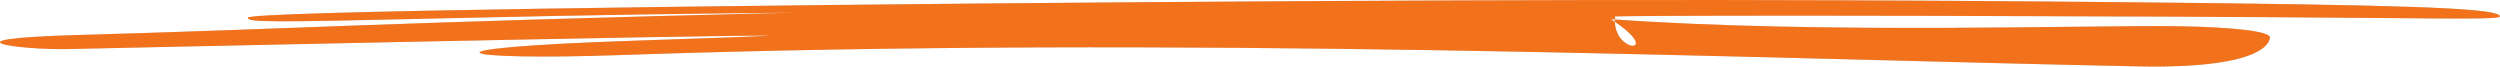 <svg width="263" height="7" viewBox="0 0 263 7" fill="none" xmlns="http://www.w3.org/2000/svg">
<path fill-rule="evenodd" clip-rule="evenodd" d="M262.897 1.583C261.824 0.829 252.602 0.511 224.89 0.246C199.031 -0.005 170.533 -0.151 117.937 0.246C77.734 0.551 26.072 1.186 26.072 1.861C26.072 2.351 28.023 2.364 46.661 1.928C63.884 1.53 72.715 1.438 83.497 1.332C40.27 2.364 31.048 3.04 8.02 3.688C-6.422 4.099 2.018 5.277 7.288 5.158C7.337 5.158 74.52 3.675 80.863 3.754C81.448 3.768 75.057 4.006 66.616 4.284C43.051 5.078 47.588 6.402 65.25 5.793C124.676 3.741 181.809 6.095 224.89 6.982C238.502 7.26 238.795 4.271 238.795 3.926C238.795 3.317 235.087 2.854 229.281 2.762C220.206 2.603 191.86 3.62 169.465 2.02C175.348 5.793 169.465 5.793 169.904 1.729C176.344 1.557 227.476 1.689 247.577 1.874C262.36 2.007 263.434 1.994 262.897 1.583Z" fill="#D9D9D9"/>
<path fill-rule="evenodd" clip-rule="evenodd" d="M262.897 1.583C261.824 0.829 252.602 0.511 224.89 0.246C199.031 -0.005 170.533 -0.151 117.937 0.246C77.734 0.551 26.072 1.186 26.072 1.861C26.072 2.351 28.023 2.364 46.661 1.928C63.884 1.53 72.715 1.438 83.497 1.332C40.27 2.364 31.048 3.04 8.02 3.688C-6.422 4.099 2.018 5.277 7.288 5.158C7.337 5.158 74.52 3.675 80.863 3.754C81.448 3.768 75.057 4.006 66.616 4.284C43.051 5.078 47.588 6.402 65.25 5.793C124.676 3.741 181.809 6.095 224.89 6.982C238.502 7.26 238.795 4.271 238.795 3.926C238.795 3.317 235.087 2.854 229.281 2.762C220.206 2.603 191.86 3.62 169.465 2.02C175.348 5.793 169.465 5.793 169.904 1.729C176.344 1.557 227.476 1.689 247.577 1.874C262.36 2.007 263.434 1.994 262.897 1.583Z" fill="#f2721c"/>
</svg>
